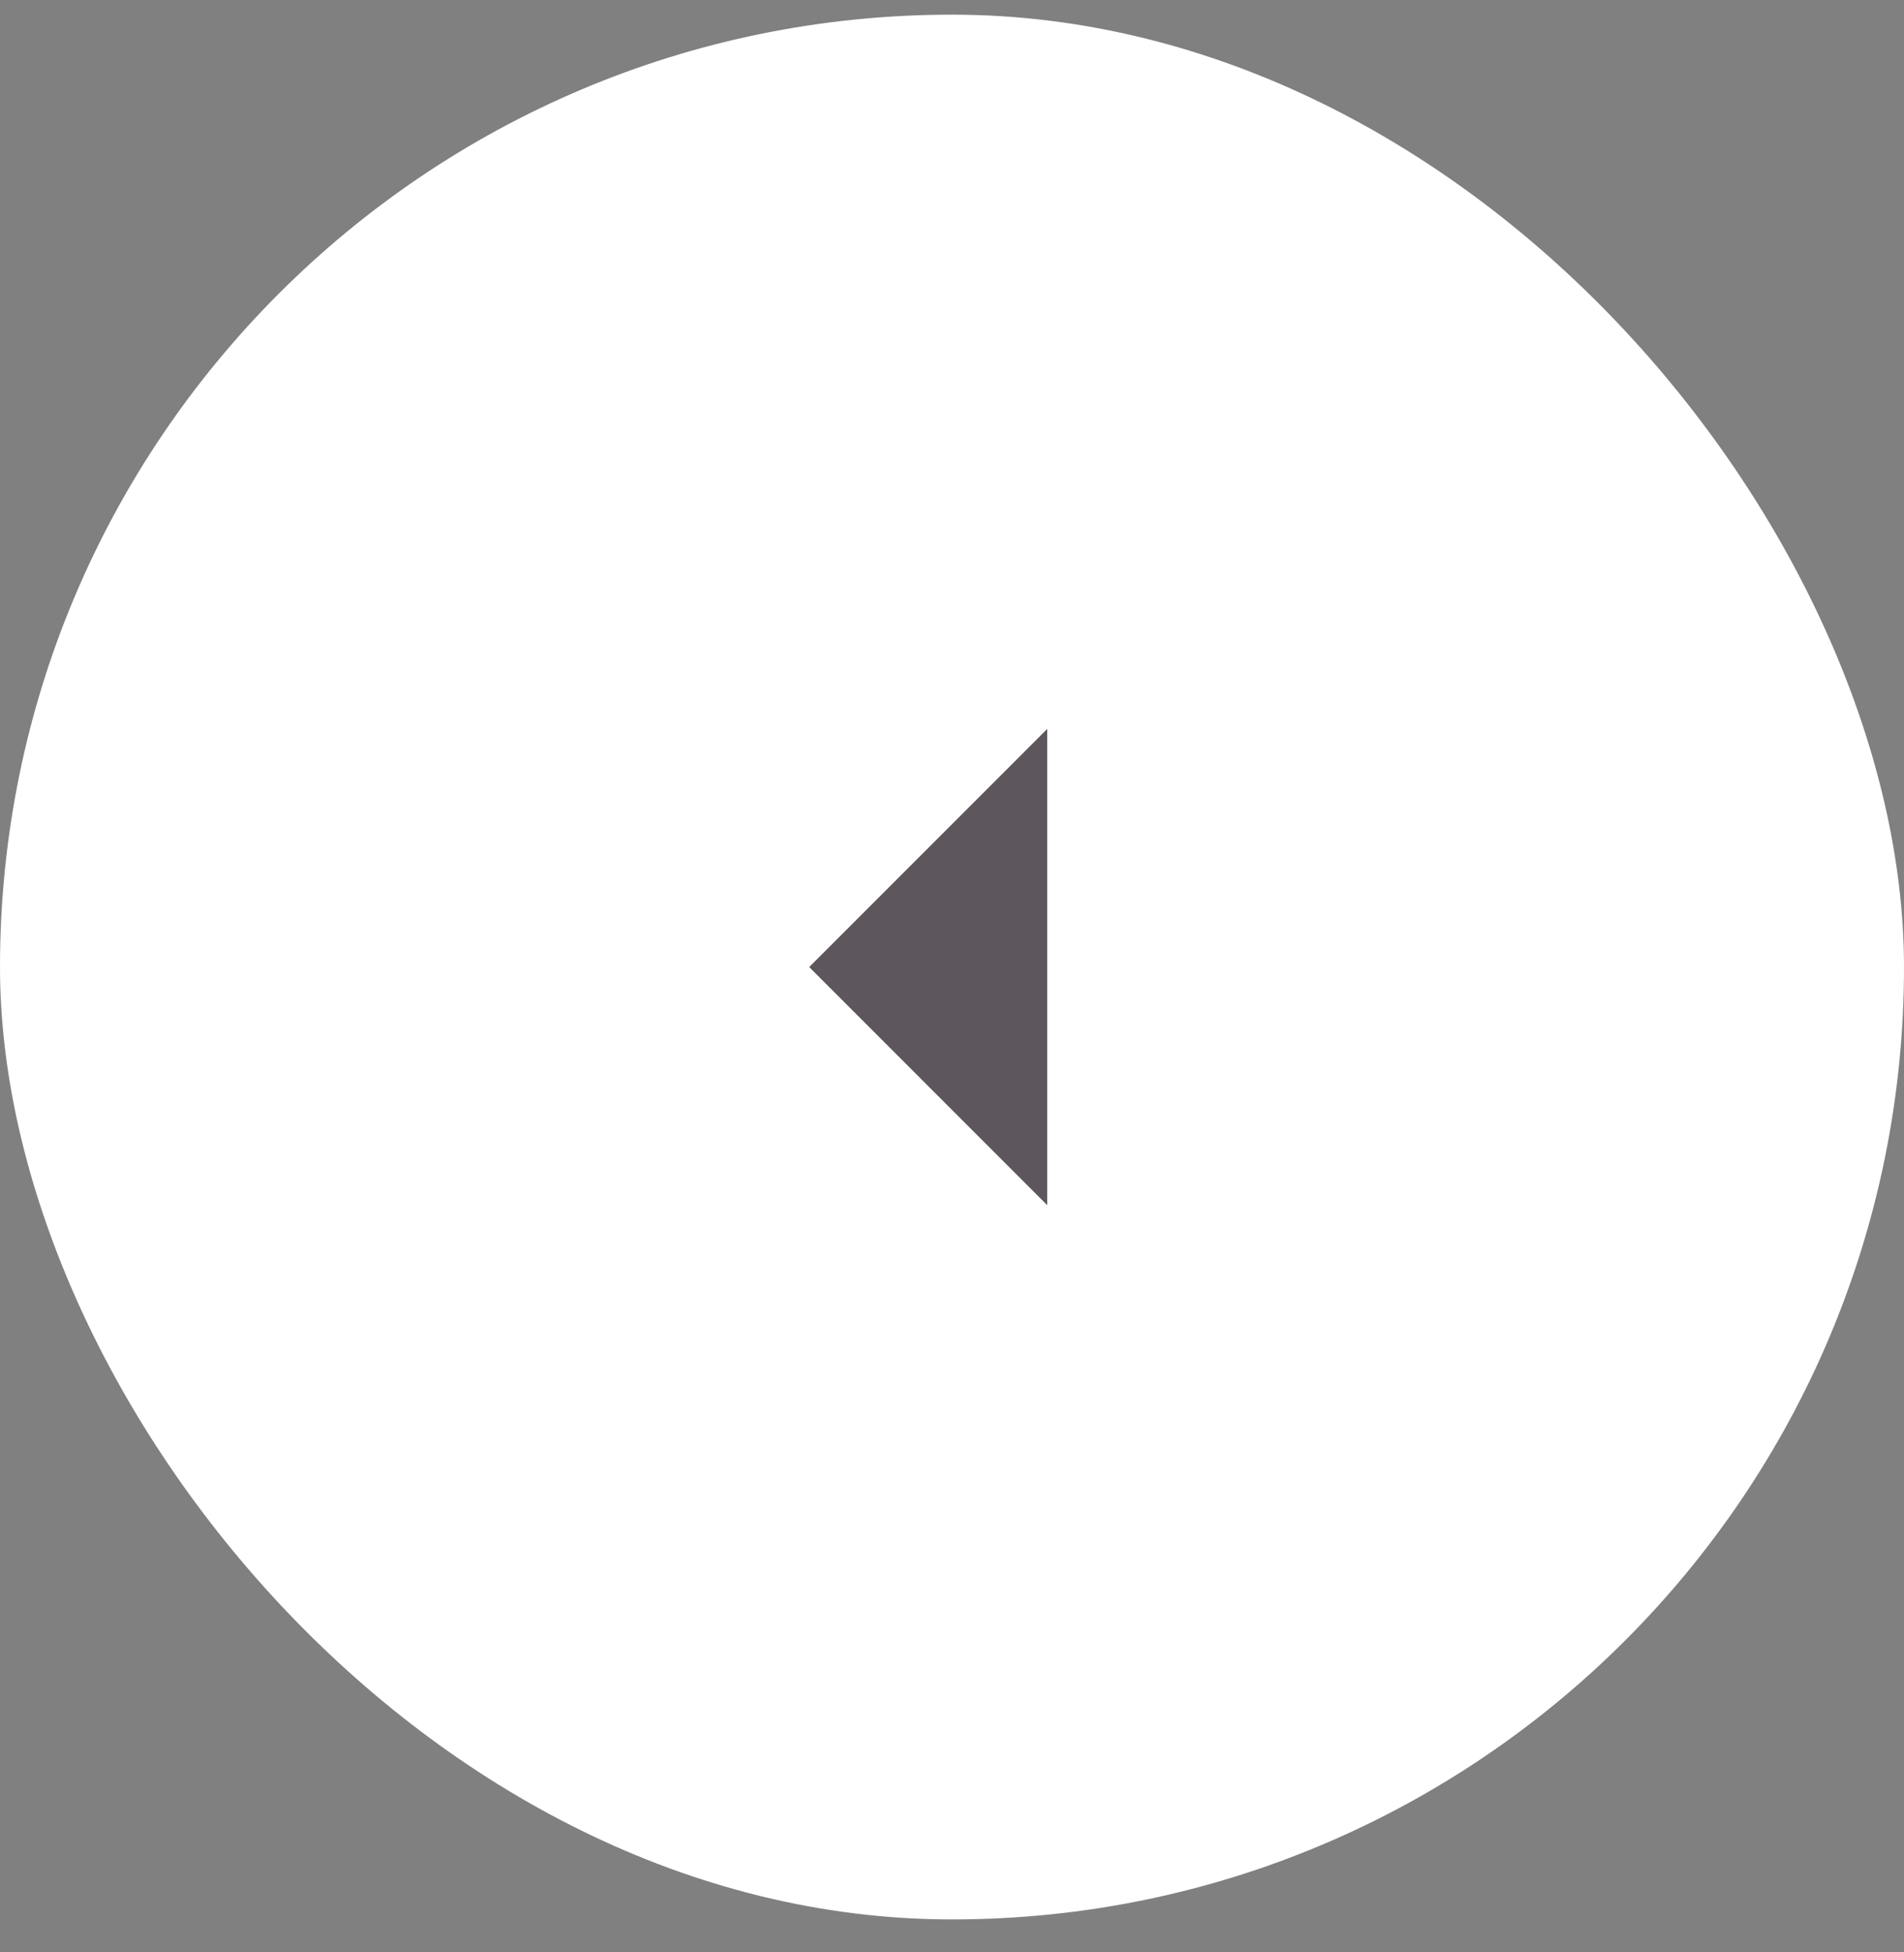 <svg width="40" height="41" viewBox="0 0 40 41" fill="none" xmlns="http://www.w3.org/2000/svg">
<rect x="0" y="0" width="40" height="41" fill="#808080" stroke="none"/>
<rect y="0.308" width="40" height="40" rx="20" fill="white"/>
<mask id="mask0_783_8278" style="mask-type:alpha" maskUnits="userSpaceOnUse" x="8" y="8" width="24" height="25">
<rect x="8" y="8.308" width="24" height="24" fill="#D9D9D9"/>
</mask>
<g mask="url(#mask0_783_8278)">
<path d="M22 25.308L17 20.308L22 15.308V25.308Z" fill="#5D565D"/>
</g>
</svg>
